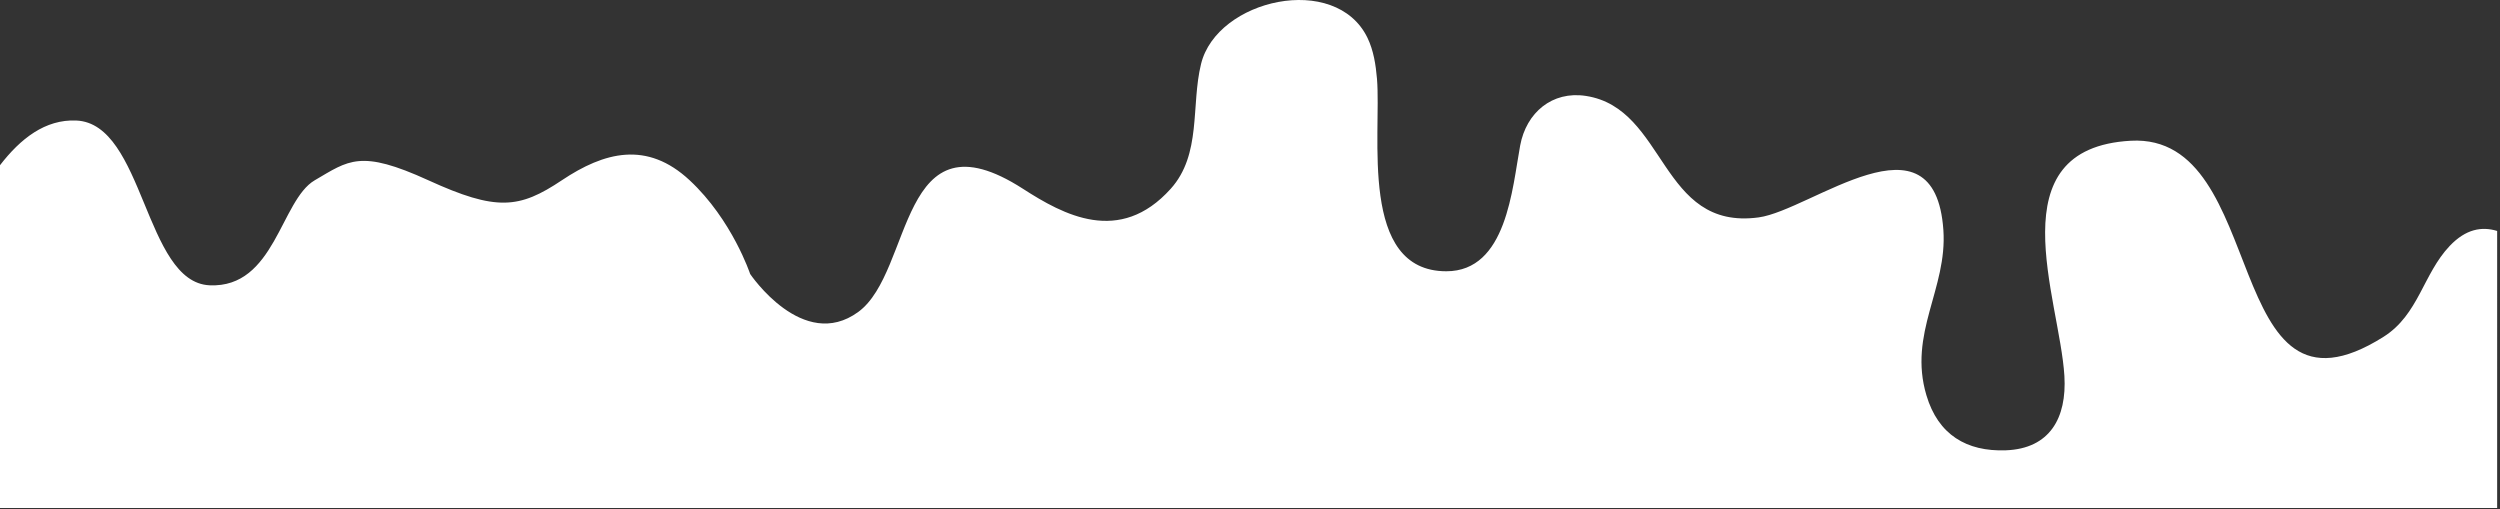 <svg width="835" height="170" viewBox="0 0 835 170" fill="none" xmlns="http://www.w3.org/2000/svg">
<rect x="0" y="0" width="835" height="170" fill="#333333" stroke="none"/>
<path d="M70.02 95.291C48.222 94.333 48.197 41.187 25.442 40.254C15.066 39.829 6.854 46.304 0 55.183L0 169.674L834.048 169.674L834.049 77.137C828.901 75.564 823.586 76.485 818.206 82.136C809.31 91.511 807.848 105.068 796.13 112.477C741.371 147.051 758.583 44.412 711.686 47.008C666.502 49.503 687.947 99.625 689.51 125.581C690.341 139.592 684.646 149.849 669.955 150.403C656.851 150.882 647.325 145.212 643.419 132.007C637.27 111.318 650.45 96.45 649.089 76.819C646.216 35.642 604.914 70.217 587.4 72.611C554.312 77.097 556.656 36.172 529.692 32.039C518.402 30.3 509.784 37.633 507.743 48.57C505.072 62.909 503.257 90.604 483.072 90.604C453.714 90.604 461.451 44.916 459.913 26.319C459.51 21.631 458.779 16.869 456.738 12.635C446.129 -9.289 406.439 -0.293 401.147 21.379C397.745 35.214 401.374 51.544 391.017 63.06C373.931 82.036 355.182 71.754 341.675 63.06C299.919 36.172 305.161 90.679 286.664 104.186C268.167 117.694 250.552 91.511 250.552 91.511C250.552 91.511 244.58 73.468 230.342 60.212C216.104 46.957 201.866 50.712 187.653 60.212C173.441 69.713 165.855 70.62 143.075 60.212C120.294 49.805 116.514 53.56 105.124 60.212C93.733 66.865 91.818 96.248 70.02 95.291Z" fill="white"/>
</svg>
